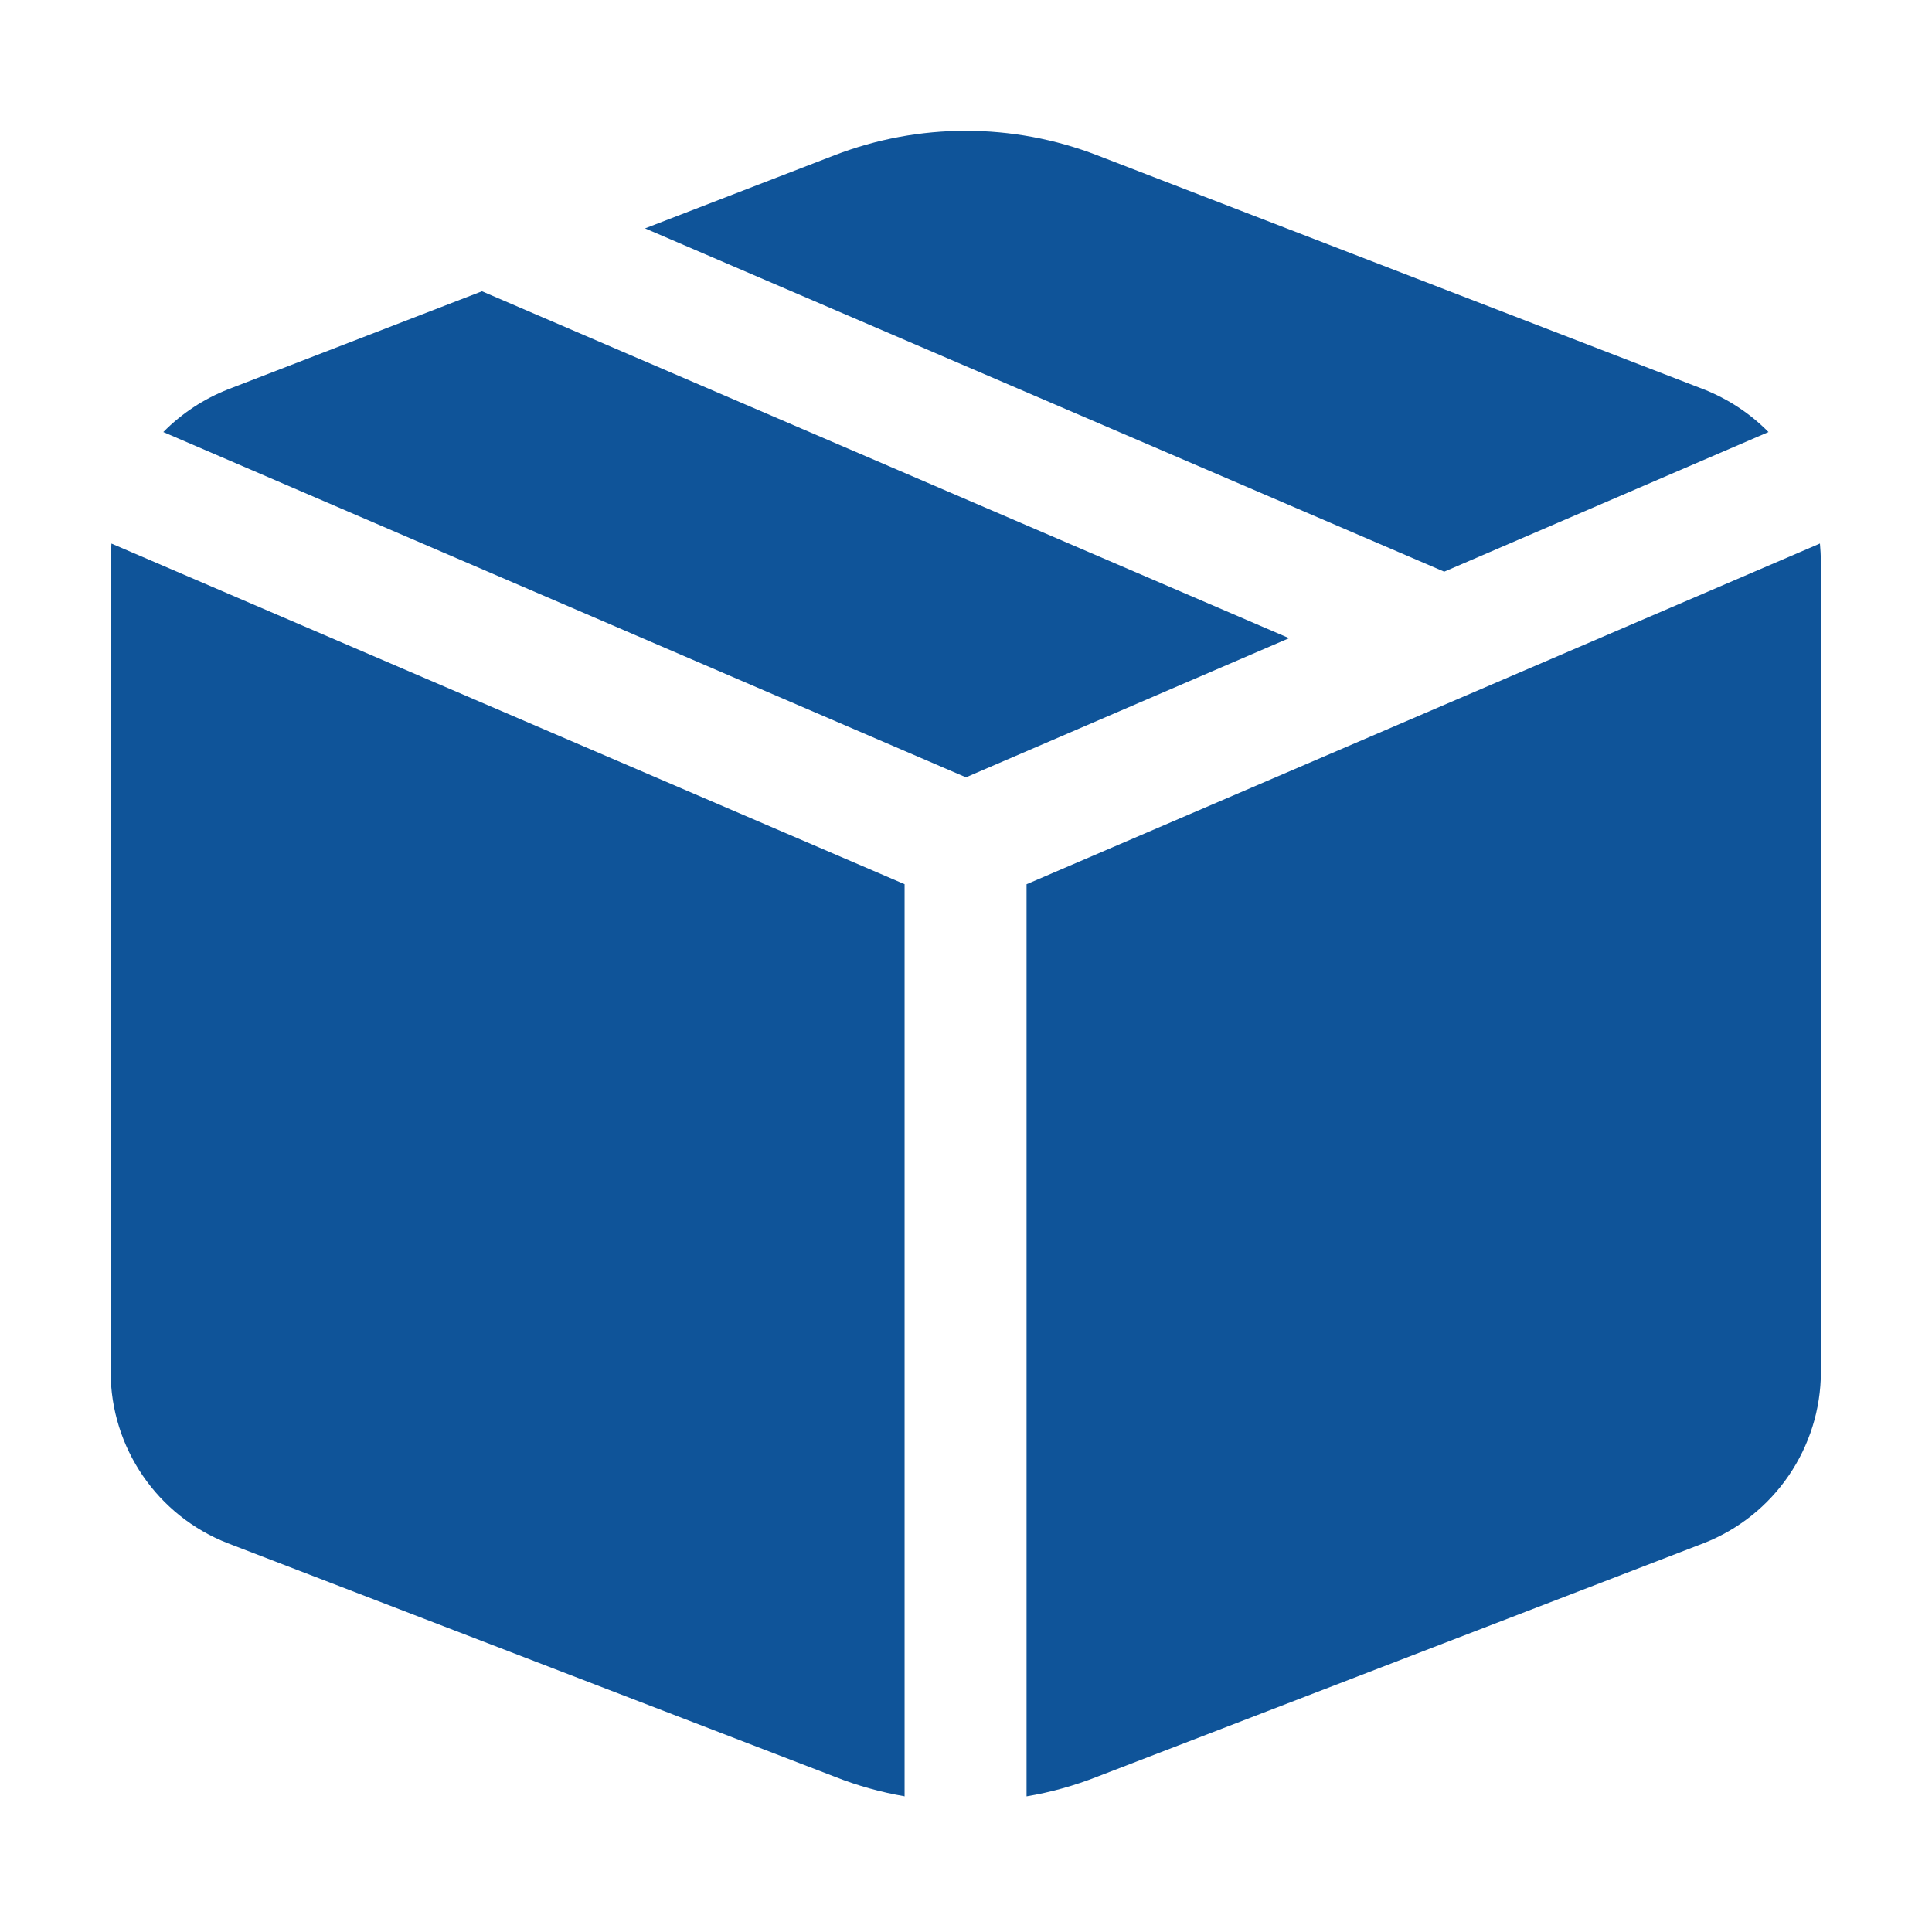 <?xml version="1.0" encoding="utf-8"?>
<!-- Generator: Adobe Illustrator 15.0.1, SVG Export Plug-In . SVG Version: 6.00 Build 0)  -->
<!DOCTYPE svg PUBLIC "-//W3C//DTD SVG 1.1//EN" "http://www.w3.org/Graphics/SVG/1.1/DTD/svg11.dtd">
<svg version="1.1" id="Box" xmlns="http://www.w3.org/2000/svg" xmlns:xlink="http://www.w3.org/1999/xlink" x="0px" y="0px"
	 width="38px" height="38px" viewBox="0 0 38 38" enable-background="new 0 0 38 38" xml:space="preserve">
<path id="Path_1651" fill="#0F5499" d="M9.48,5.729l15.875,6.823l-6.356,2.737L3.212,8.498C3.575,8.13,4.011,7.843,4.493,7.655
	L9.48,5.729z M12.687,4.492l3.723-1.437c1.664-0.643,3.508-0.643,5.172,0l11.921,4.6c0.481,0.188,0.918,0.475,1.281,0.843
	l-6.378,2.746L12.687,4.492z M35.792,10.692l-15.601,6.7v17.94c0.479-0.08,0.945-0.211,1.396-0.389l11.921-4.59
	c1.39-0.542,2.305-1.881,2.307-3.371V11.026c-0.002-0.112-0.01-0.225-0.019-0.337L35.792,10.692z M17.792,35.334V17.391l-15.6-6.7
	c-0.008,0.112-0.016,0.225-0.016,0.337v15.955c0.001,1.492,0.917,2.83,2.306,3.371l11.932,4.59c0.447,0.178,0.911,0.307,1.385,0.388
	L17.792,35.334z"/>
<path id="Path_1652" fill="none" d="M0,0h38v38H0V0z"/>
</svg>
